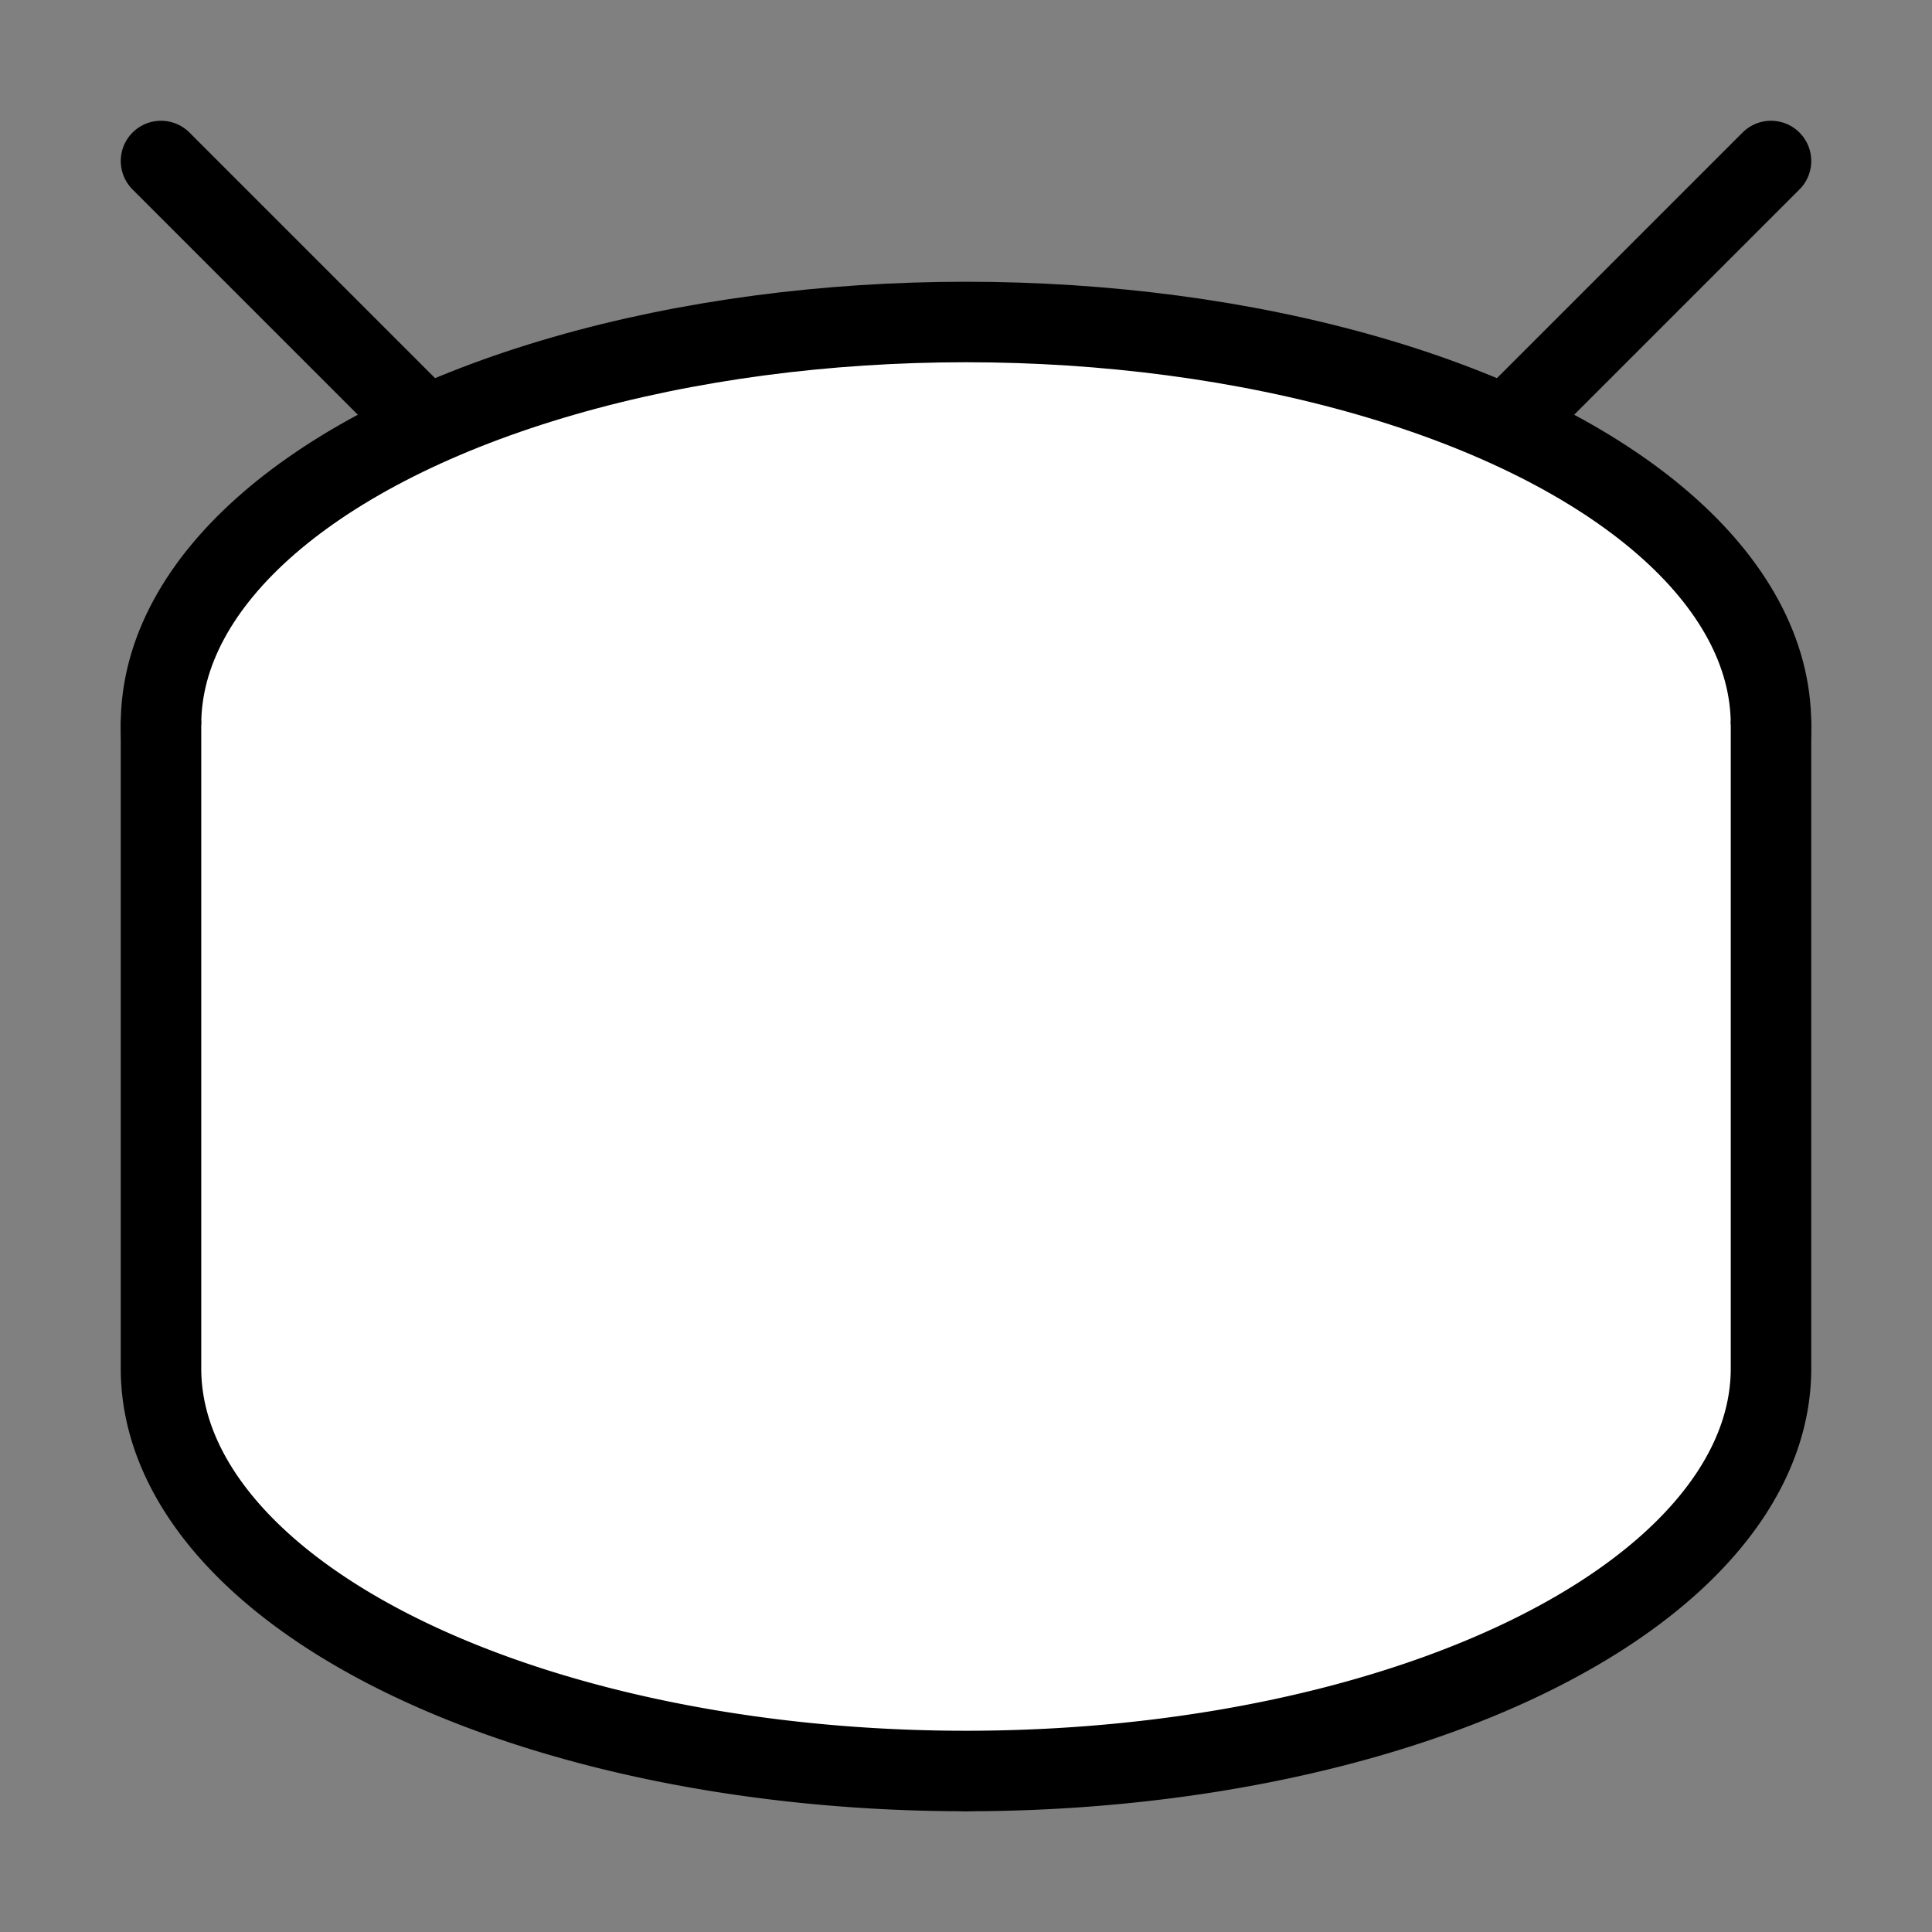 <svg xmlns="http://www.w3.org/2000/svg" width="24" height="24" viewBox="0 0 24 24" fill="#fff" stroke="currentColor" stroke-width="1" stroke-linecap="round" stroke-linejoin="round" class="lucide lucide-icon"><rect x="0" y="0" width="24" height="24" fill="#808080" stroke="none"/><style>
        @media screen and (prefers-color-scheme: light) {
          svg { fill: transparent !important; }
        }
        @media screen and (prefers-color-scheme: dark) {
          svg { stroke: #fff; fill: transparent !important; }
        }
      </style><path d="m2 2 8 8"></path><path d="m22 2-8 8"></path><ellipse cx="12" cy="9" rx="10" ry="5"></ellipse><path d="M7 13.4v7.9"></path><path d="M12 14v8"></path><path d="M17 13.4v7.9"></path><path d="M2 9v8a10 5 0 0 0 20 0V9"></path></svg>